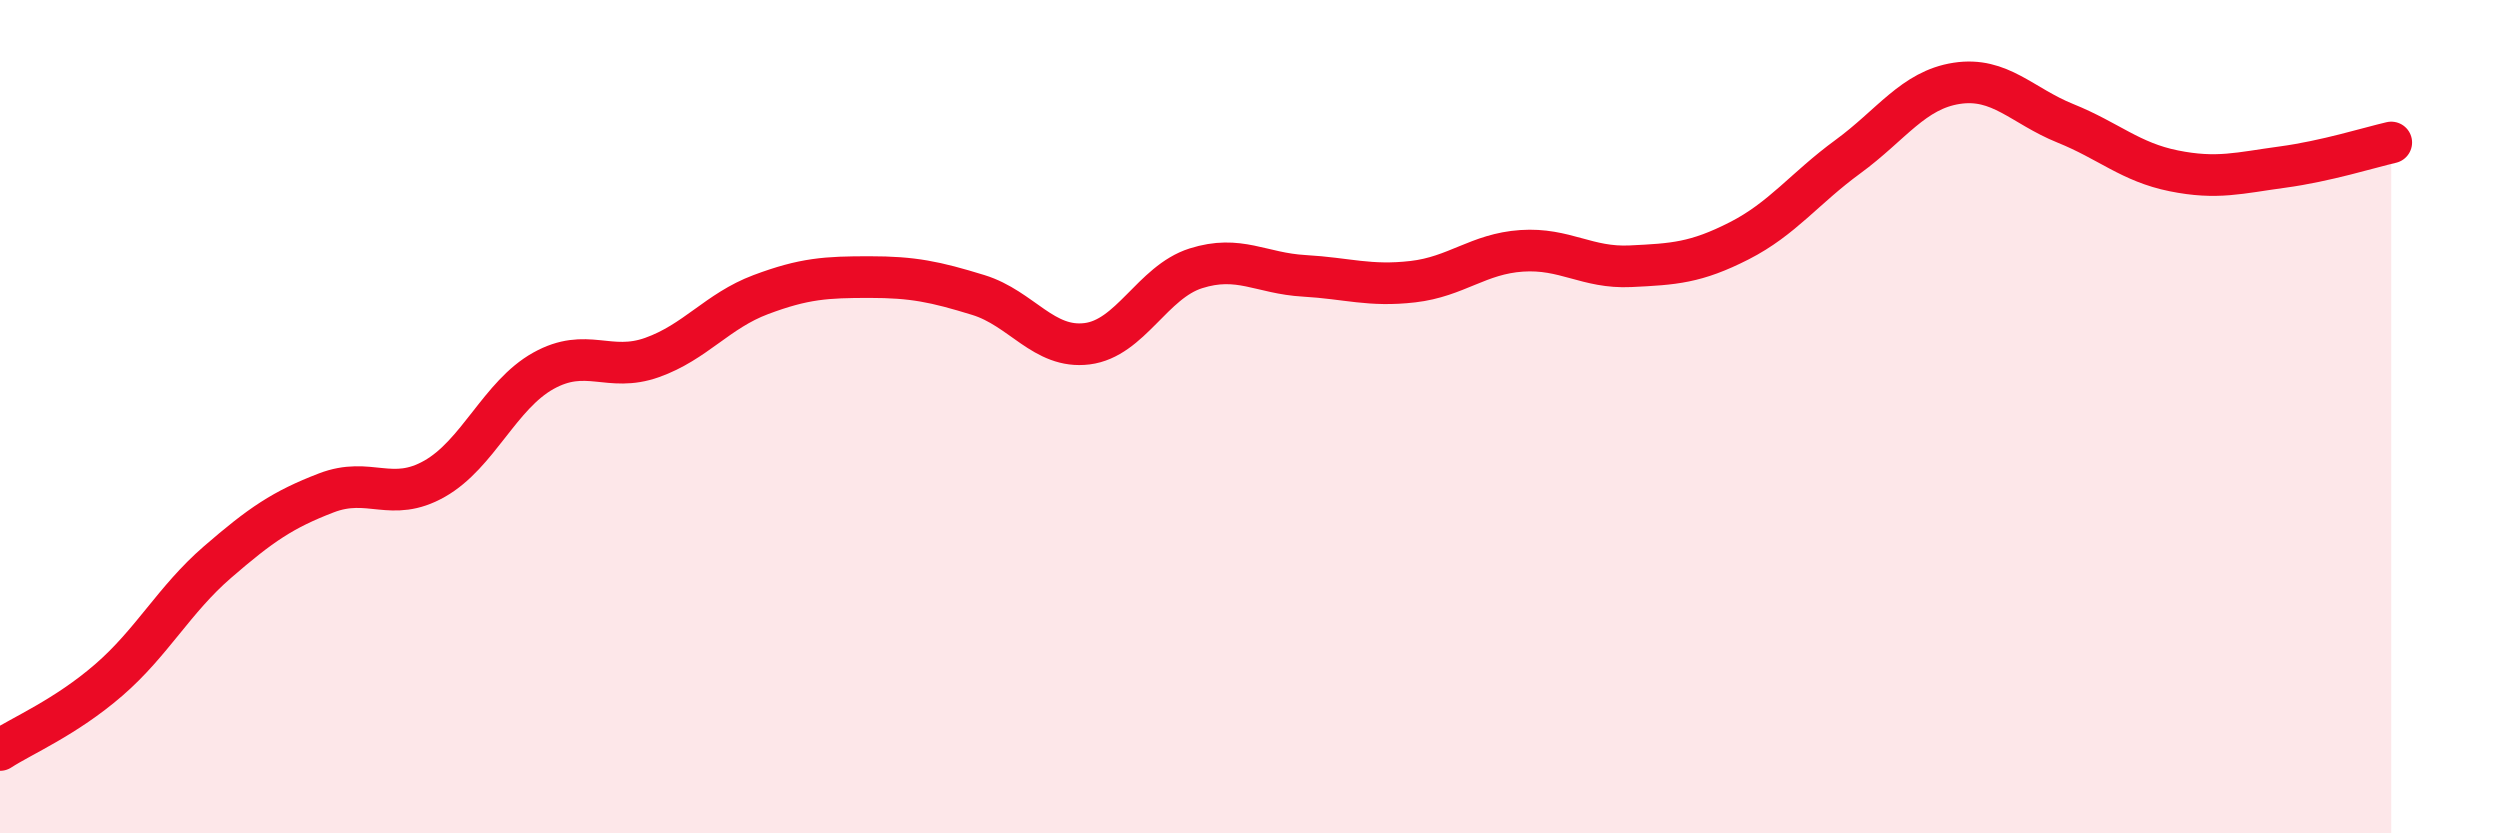 
    <svg width="60" height="20" viewBox="0 0 60 20" xmlns="http://www.w3.org/2000/svg">
      <path
        d="M 0,18 C 0.52,17.66 1.57,17.22 2.61,16.32 C 3.65,15.42 4.18,14.39 5.22,13.49 C 6.26,12.59 6.79,12.23 7.83,11.83 C 8.87,11.43 9.39,12.08 10.43,11.49 C 11.47,10.9 12,9.48 13.04,8.9 C 14.08,8.32 14.61,8.95 15.65,8.58 C 16.69,8.21 17.22,7.46 18.26,7.07 C 19.3,6.68 19.83,6.65 20.87,6.65 C 21.91,6.65 22.44,6.76 23.48,7.08 C 24.52,7.4 25.05,8.38 26.09,8.25 C 27.13,8.12 27.66,6.77 28.7,6.44 C 29.74,6.11 30.26,6.56 31.3,6.62 C 32.34,6.68 32.87,6.88 33.91,6.76 C 34.95,6.64 35.48,6.09 36.52,6.02 C 37.56,5.95 38.09,6.44 39.13,6.39 C 40.17,6.34 40.7,6.31 41.74,5.78 C 42.78,5.25 43.31,4.52 44.35,3.76 C 45.39,3 45.92,2.16 46.96,2 C 48,1.84 48.53,2.54 49.57,2.96 C 50.61,3.38 51.13,3.89 52.17,4.1 C 53.21,4.31 53.74,4.15 54.78,4.01 C 55.82,3.87 56.87,3.54 57.39,3.42L57.39 20L0 20Z"
        fill="#EB0A25"
        opacity="0.1"
        stroke-linecap="round"
        stroke-linejoin="round"
      />
      <path
        d="M 0,18 C 0.52,17.66 1.57,17.22 2.61,16.32 C 3.65,15.42 4.18,14.39 5.22,13.49 C 6.26,12.59 6.79,12.23 7.83,11.83 C 8.87,11.43 9.39,12.08 10.43,11.49 C 11.47,10.9 12,9.48 13.04,8.9 C 14.08,8.32 14.61,8.95 15.65,8.58 C 16.69,8.21 17.22,7.46 18.26,7.07 C 19.3,6.68 19.83,6.65 20.87,6.65 C 21.91,6.65 22.44,6.76 23.48,7.08 C 24.52,7.4 25.05,8.38 26.09,8.25 C 27.13,8.12 27.66,6.77 28.7,6.44 C 29.74,6.11 30.26,6.56 31.3,6.62 C 32.34,6.68 32.87,6.88 33.91,6.76 C 34.95,6.64 35.48,6.09 36.52,6.02 C 37.56,5.95 38.09,6.44 39.13,6.39 C 40.17,6.34 40.7,6.31 41.74,5.78 C 42.78,5.25 43.31,4.52 44.35,3.76 C 45.39,3 45.92,2.16 46.96,2 C 48,1.84 48.53,2.54 49.57,2.96 C 50.61,3.38 51.13,3.89 52.17,4.1 C 53.21,4.31 53.74,4.15 54.78,4.01 C 55.82,3.87 56.87,3.54 57.39,3.42"
        stroke="#EB0A25"
        stroke-width="1"
        fill="none"
        stroke-linecap="round"
        stroke-linejoin="round"
      />
    </svg>
  